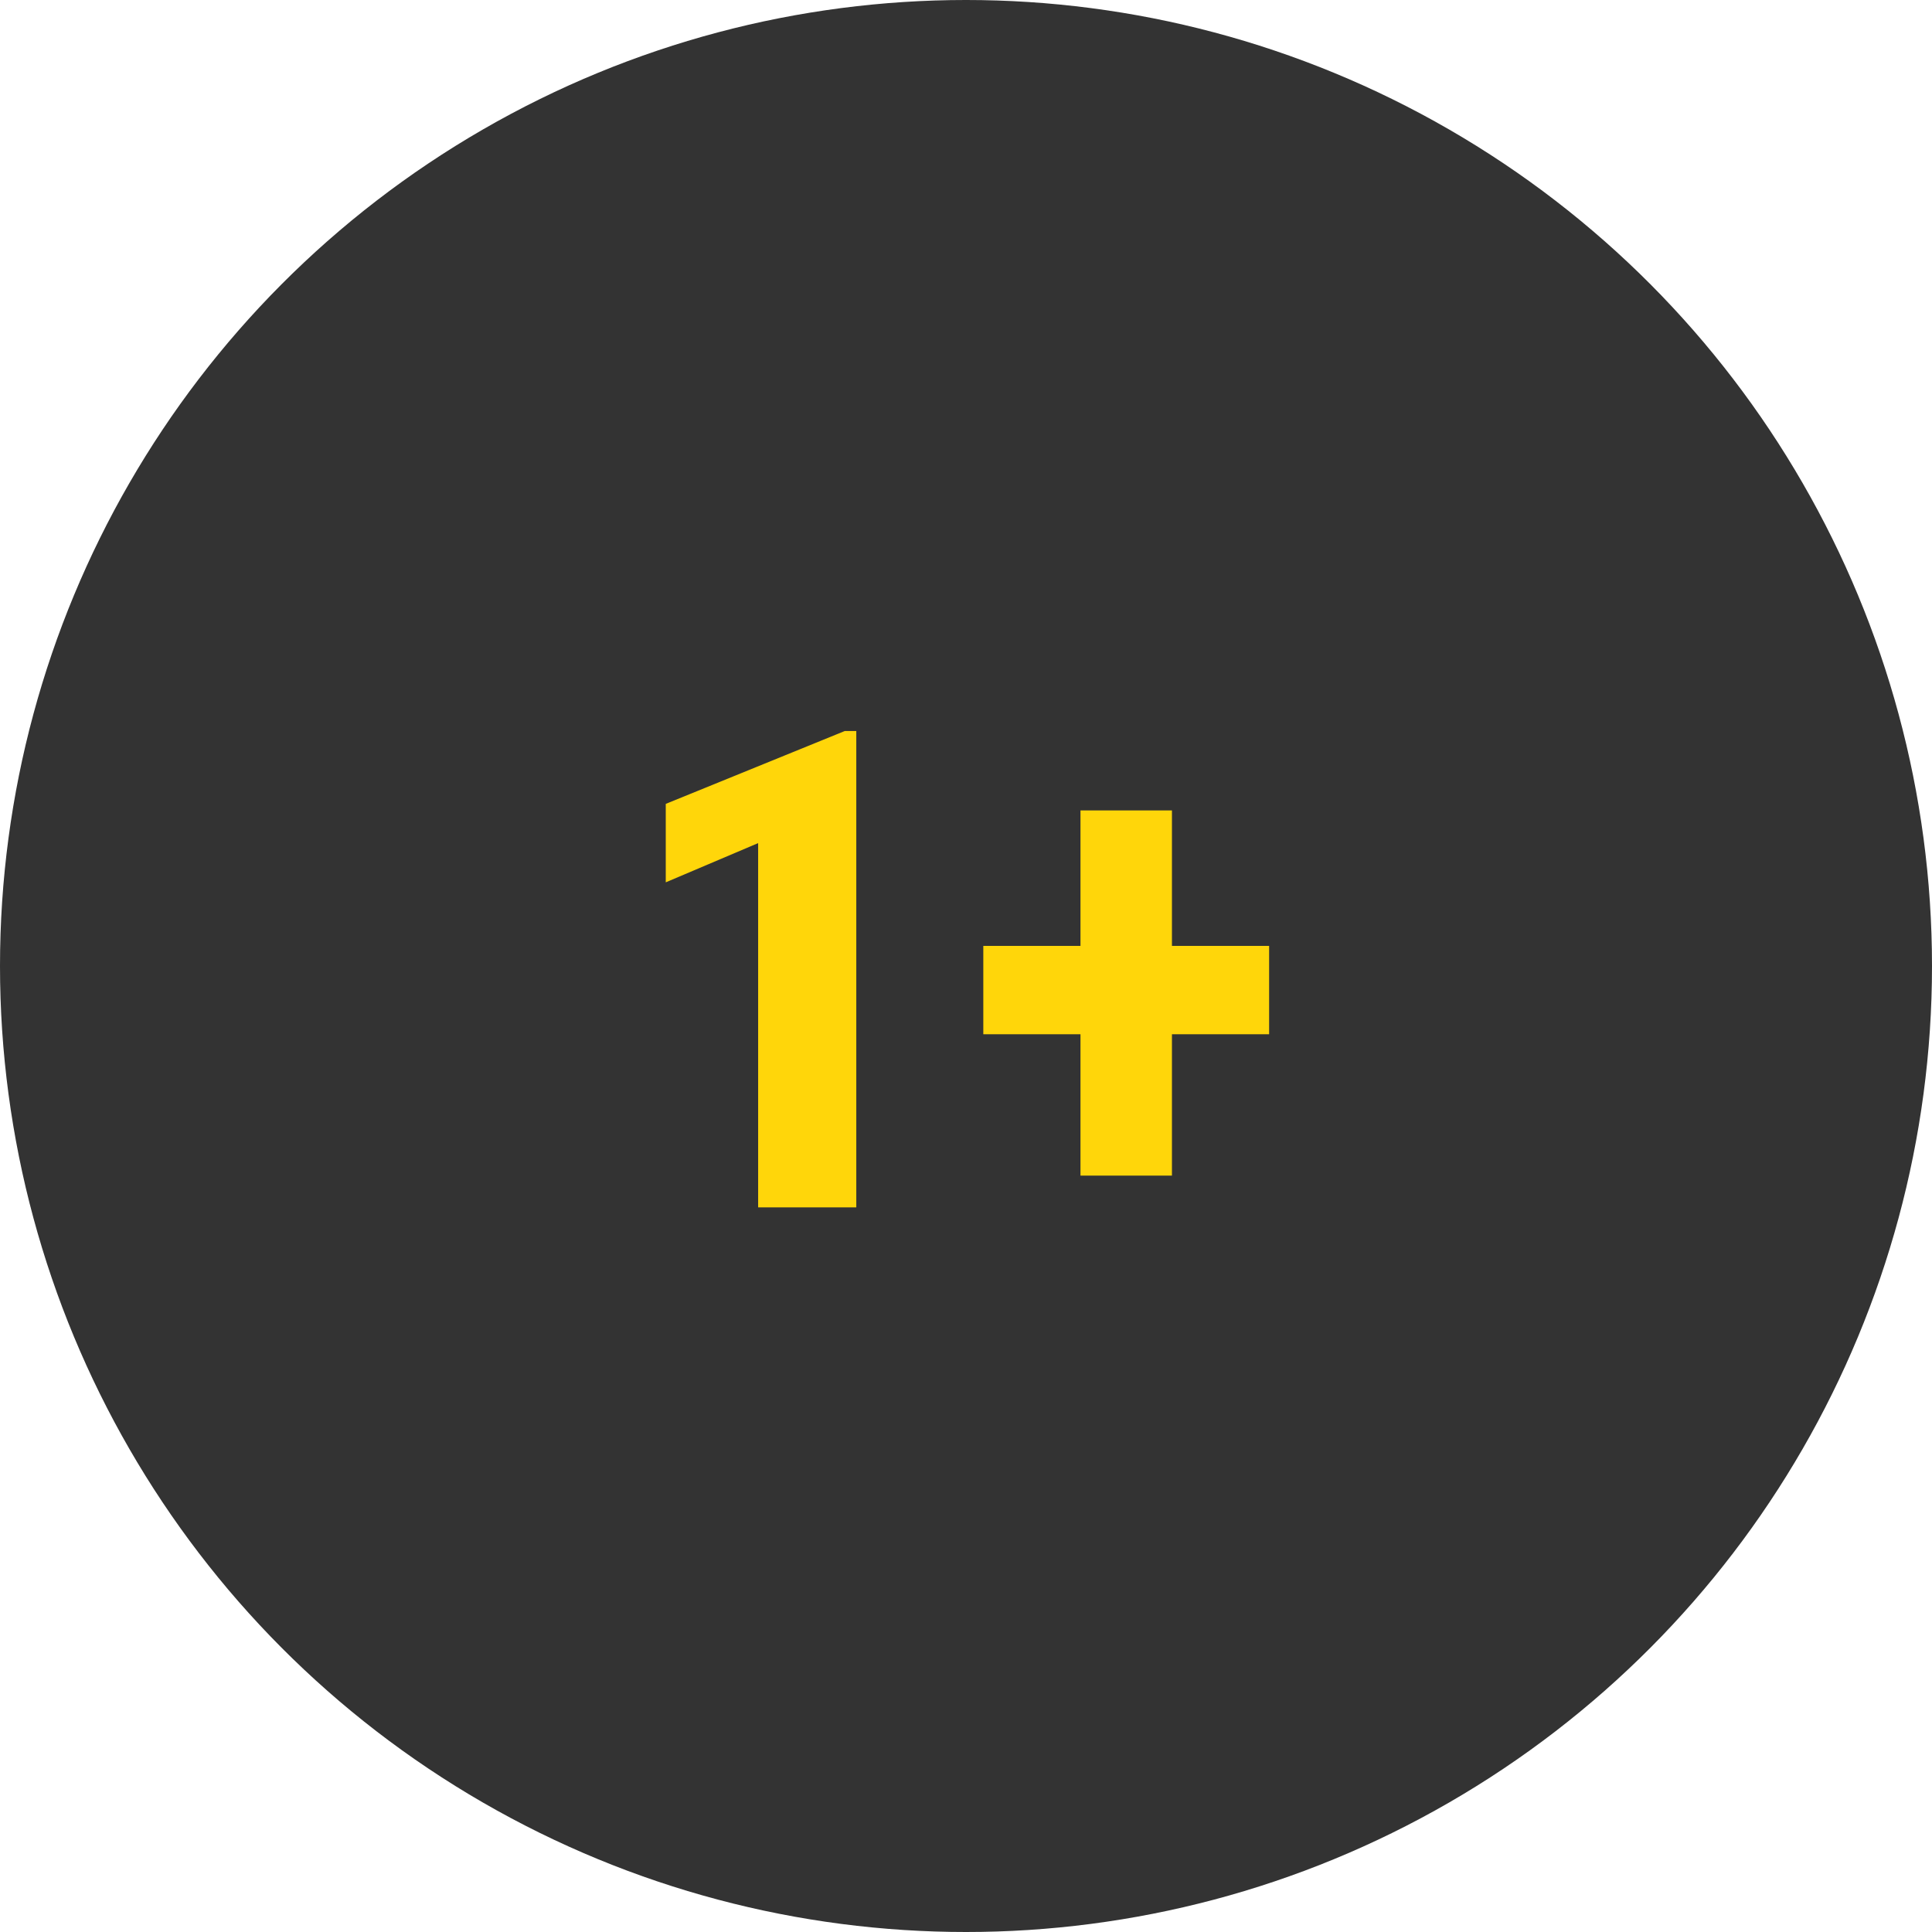 <svg width="148" height="148" viewBox="0 0 148 148" fill="none" xmlns="http://www.w3.org/2000/svg">
<circle cx="74" cy="74" r="74" fill="#333333"/>
<path d="M65.596 92.49H58.077V64.586L51 67.591V61.581L64.711 56H65.596V92.49Z" fill="#ffd60a"/>
<path d="M89.776 72.46H97.22V79.228H89.776V90.057H82.77V79.228H75.326V72.46H82.77V62.082H89.776V72.46Z" fill="#ffd60a"/>
</svg>
